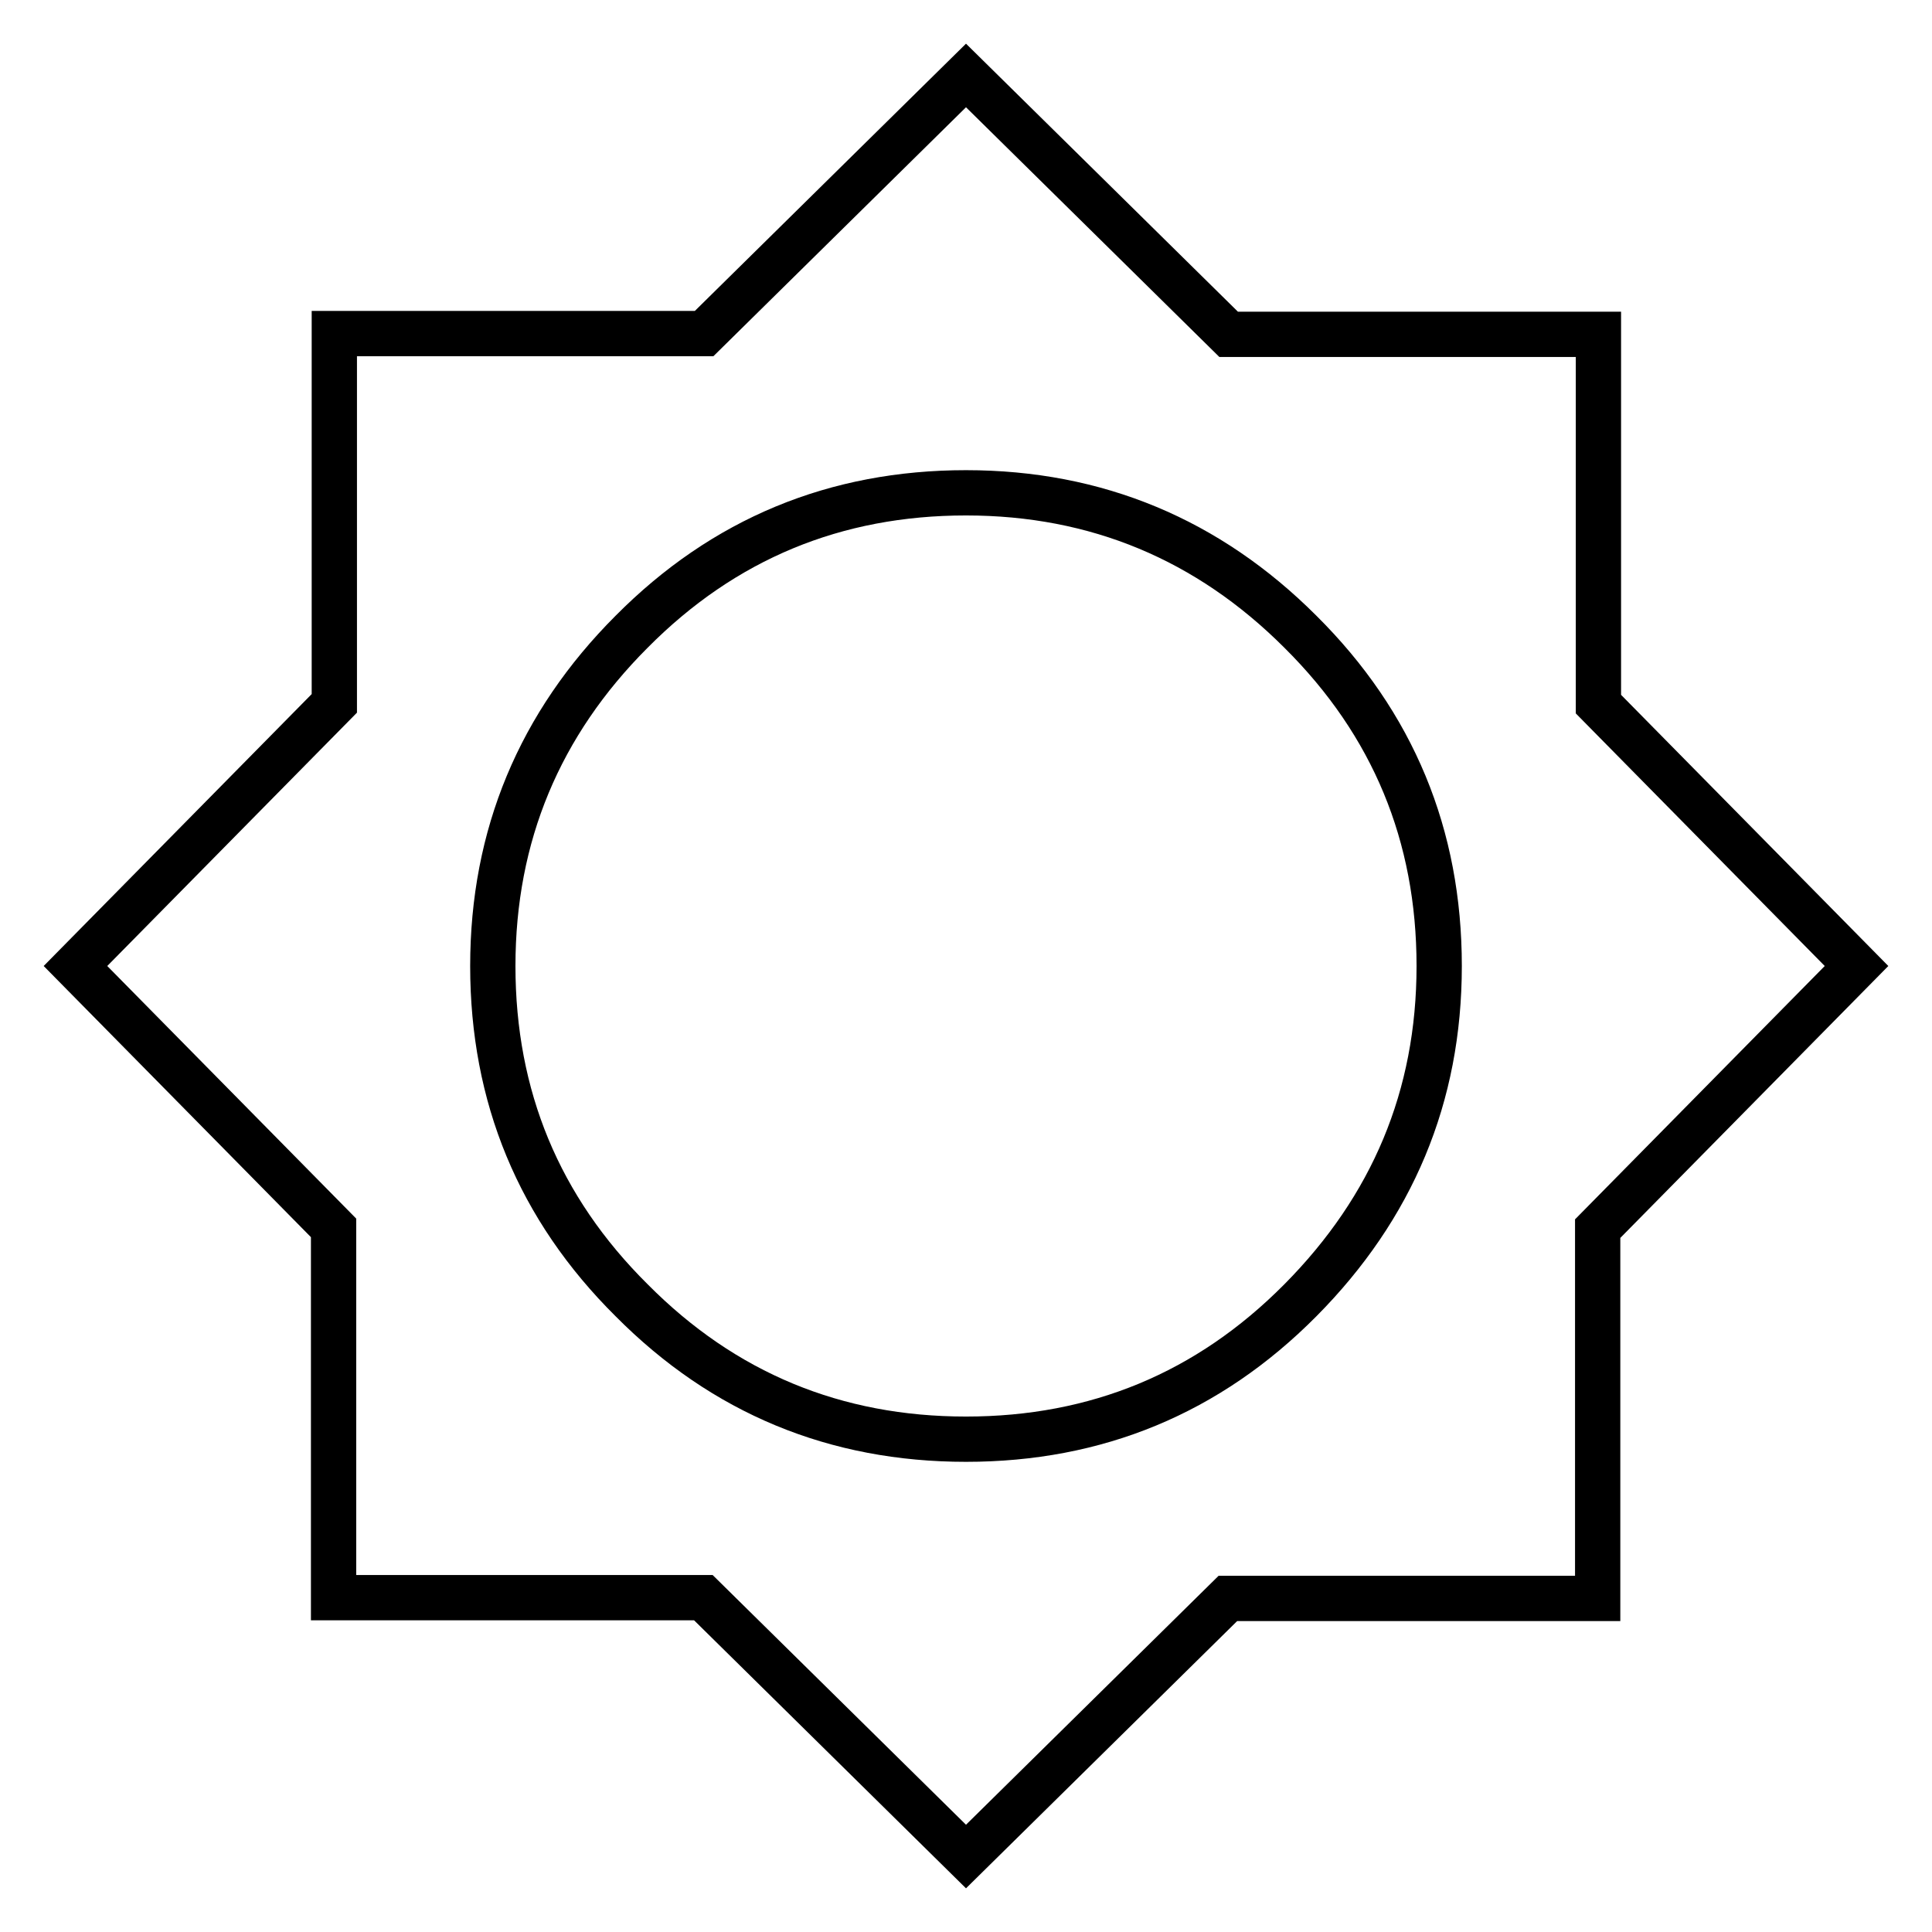 <?xml version="1.0" encoding="utf-8"?>
<!-- Svg Vector Icons : http://www.onlinewebfonts.com/icon -->
<!DOCTYPE svg PUBLIC "-//W3C//DTD SVG 1.1//EN" "http://www.w3.org/Graphics/SVG/1.1/DTD/svg11.dtd">
<svg version="1.1" xmlns="http://www.w3.org/2000/svg" xmlns:xlink="http://www.w3.org/1999/xlink" x="0px" y="0px" viewBox="0 0 256 256" enable-background="new 0 0 256 256" xml:space="preserve">
<g> <path stroke-width="6" fill-opacity="0" stroke="#000000"  d="M128,190.7c17.3,0,32.1-6.1,44.3-18.4s18.4-27,18.4-44.3c0-17.3-6.1-32.1-18.4-44.3 c-12.2-12.2-27-18.4-44.3-18.4c-17.3,0-32.1,6.1-44.3,18.4c-12.2,12.2-18.4,27-18.4,44.3c0,17.3,6.1,32.1,18.4,44.3 C95.9,184.6,110.7,190.7,128,190.7z M211.7,162.8v49h-49L128,246l-34.8-34.3h-49v-49L10,128l34.3-34.8v-49h49L128,10l34.8,34.3h49 v49L246,128L211.7,162.8z"/></g>
</svg>